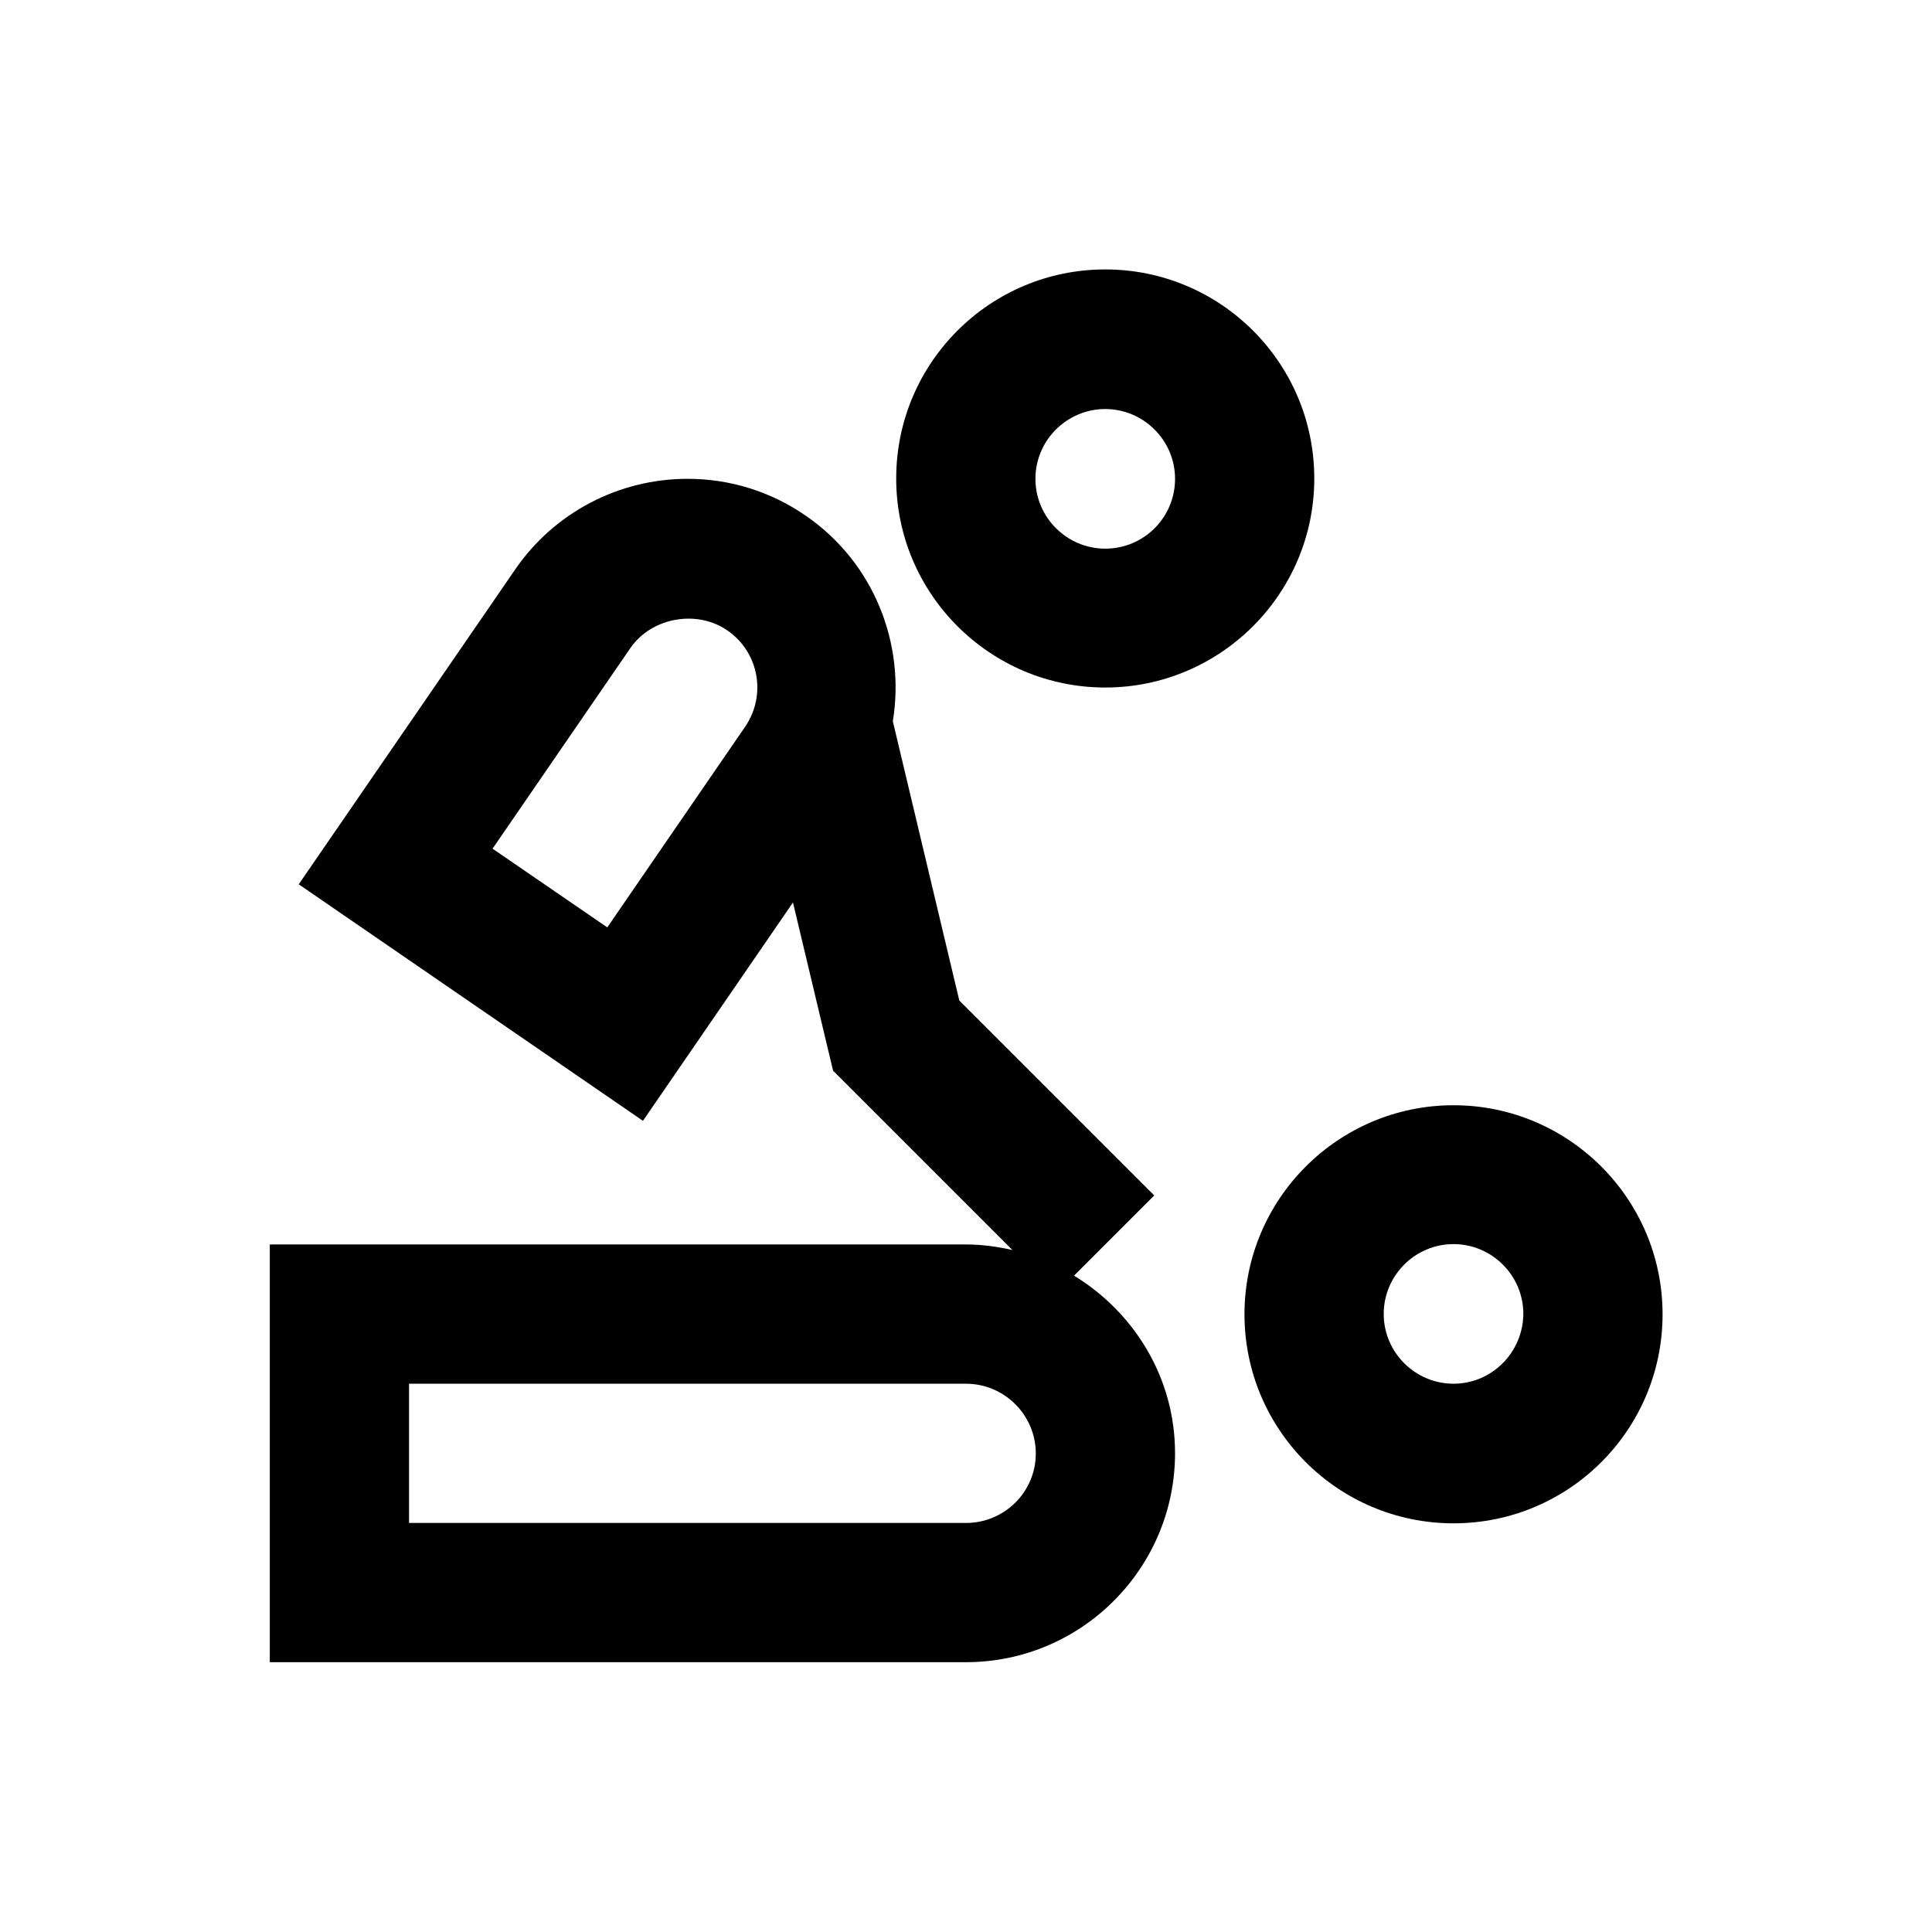 <?xml version="1.0" encoding="UTF-8"?>
<!-- Uploaded to: ICON Repo, www.iconrepo.com, Generator: ICON Repo Mixer Tools -->
<svg fill="#000000" width="800px" height="800px" version="1.1" viewBox="144 144 512 512" xmlns="http://www.w3.org/2000/svg">
 <g>
  <path d="m428.63 482.06 21.254-21.254-51.66-51.66-17.613-73.996c3.344-20.469-4.922-42.016-23.125-54.516-9.25-6.394-20.074-9.742-31.293-9.742-18.203 0-35.324 8.953-45.656 24.008l-57.367 83.449 91.219 62.68 39.754-57.859 10.629 44.574 47.527 47.527c-3.938-0.887-8.07-1.477-12.301-1.477h-184.5v110.7l184.5 0.004c30.504 0 55.398-24.797 55.398-55.398 0-19.977-10.824-37.297-26.766-47.039zm-87.184-145.43-36.508 53.137-30.406-20.859 36.508-53.137c5.512-8.07 17.516-10.332 25.684-4.723 4.035 2.754 6.789 6.988 7.676 11.809 0.887 4.82-0.195 9.738-2.953 13.773zm58.551 210.97h-147.6v-36.898h147.6c10.137 0 18.5 8.266 18.5 18.5-0.004 10.234-8.367 18.398-18.5 18.398z"/>
  <path d="m529.2 436.9c-30.504 0-55.398 24.797-55.398 55.398s24.797 55.398 55.398 55.398c30.602 0 55.398-24.797 55.398-55.398s-24.895-55.398-55.398-55.398zm0 73.801c-10.137 0-18.5-8.266-18.5-18.5 0-10.137 8.266-18.5 18.5-18.5 10.137 0 18.5 8.266 18.5 18.5-0.102 10.234-8.367 18.5-18.5 18.5z"/>
  <path d="m436.9 326.2c30.504 0 55.398-24.797 55.398-55.398 0-30.602-24.797-55.398-55.398-55.398-30.602 0-55.398 24.797-55.398 55.398 0 30.602 24.895 55.398 55.398 55.398zm0-73.801c10.137 0 18.5 8.266 18.5 18.5 0 10.234-8.266 18.5-18.5 18.5-10.137 0-18.5-8.266-18.5-18.5 0-10.234 8.363-18.5 18.5-18.5z"/>
 </g>
</svg>
